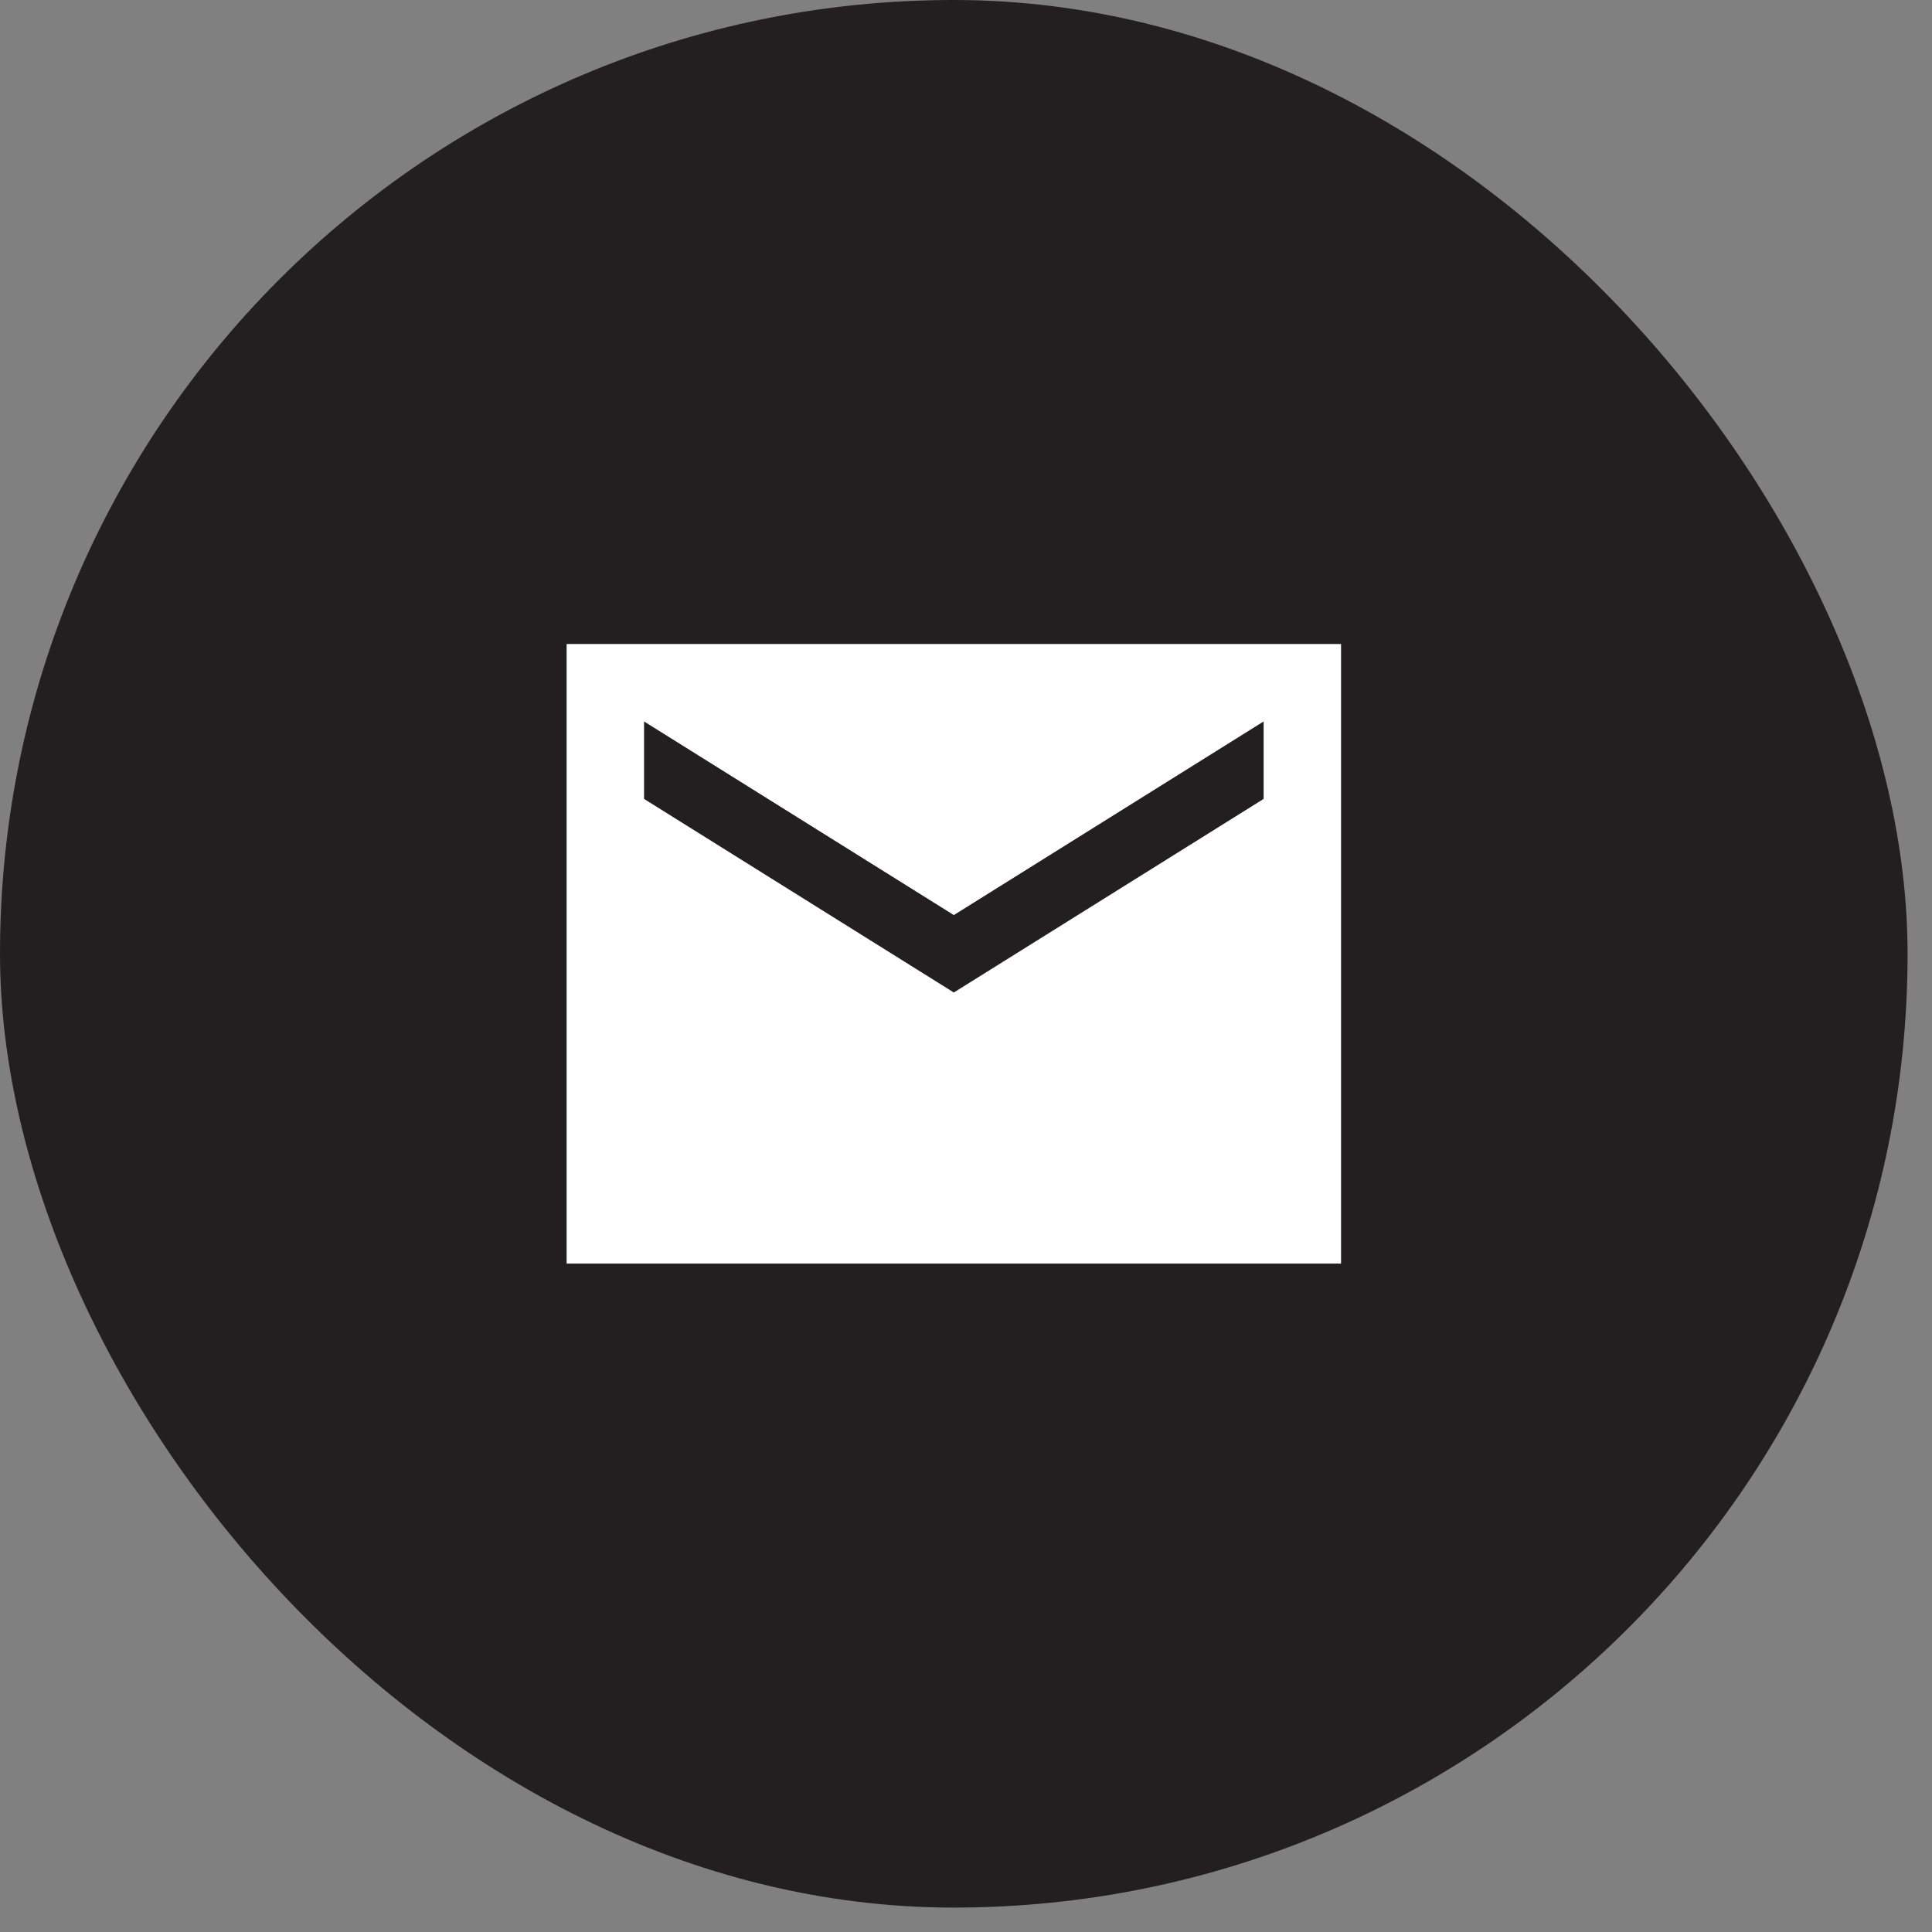<?xml version="1.0" encoding="UTF-8"?>
<svg xmlns="http://www.w3.org/2000/svg" width="64" height="64" viewBox="0 0 64 64" fill="none">
  <rect x="0" y="0" width="64" height="64" fill="#808080" stroke="none"/>
  <rect width="63.191" height="63.191" rx="31.596" fill="#231F20"></rect>
  <path d="M44.424 21.334H18.77V41.857H44.424V21.334ZM41.859 26.465L31.597 32.878L21.335 26.465V23.899L31.597 30.313L41.859 23.899V26.465Z" fill="white"></path>
</svg>
